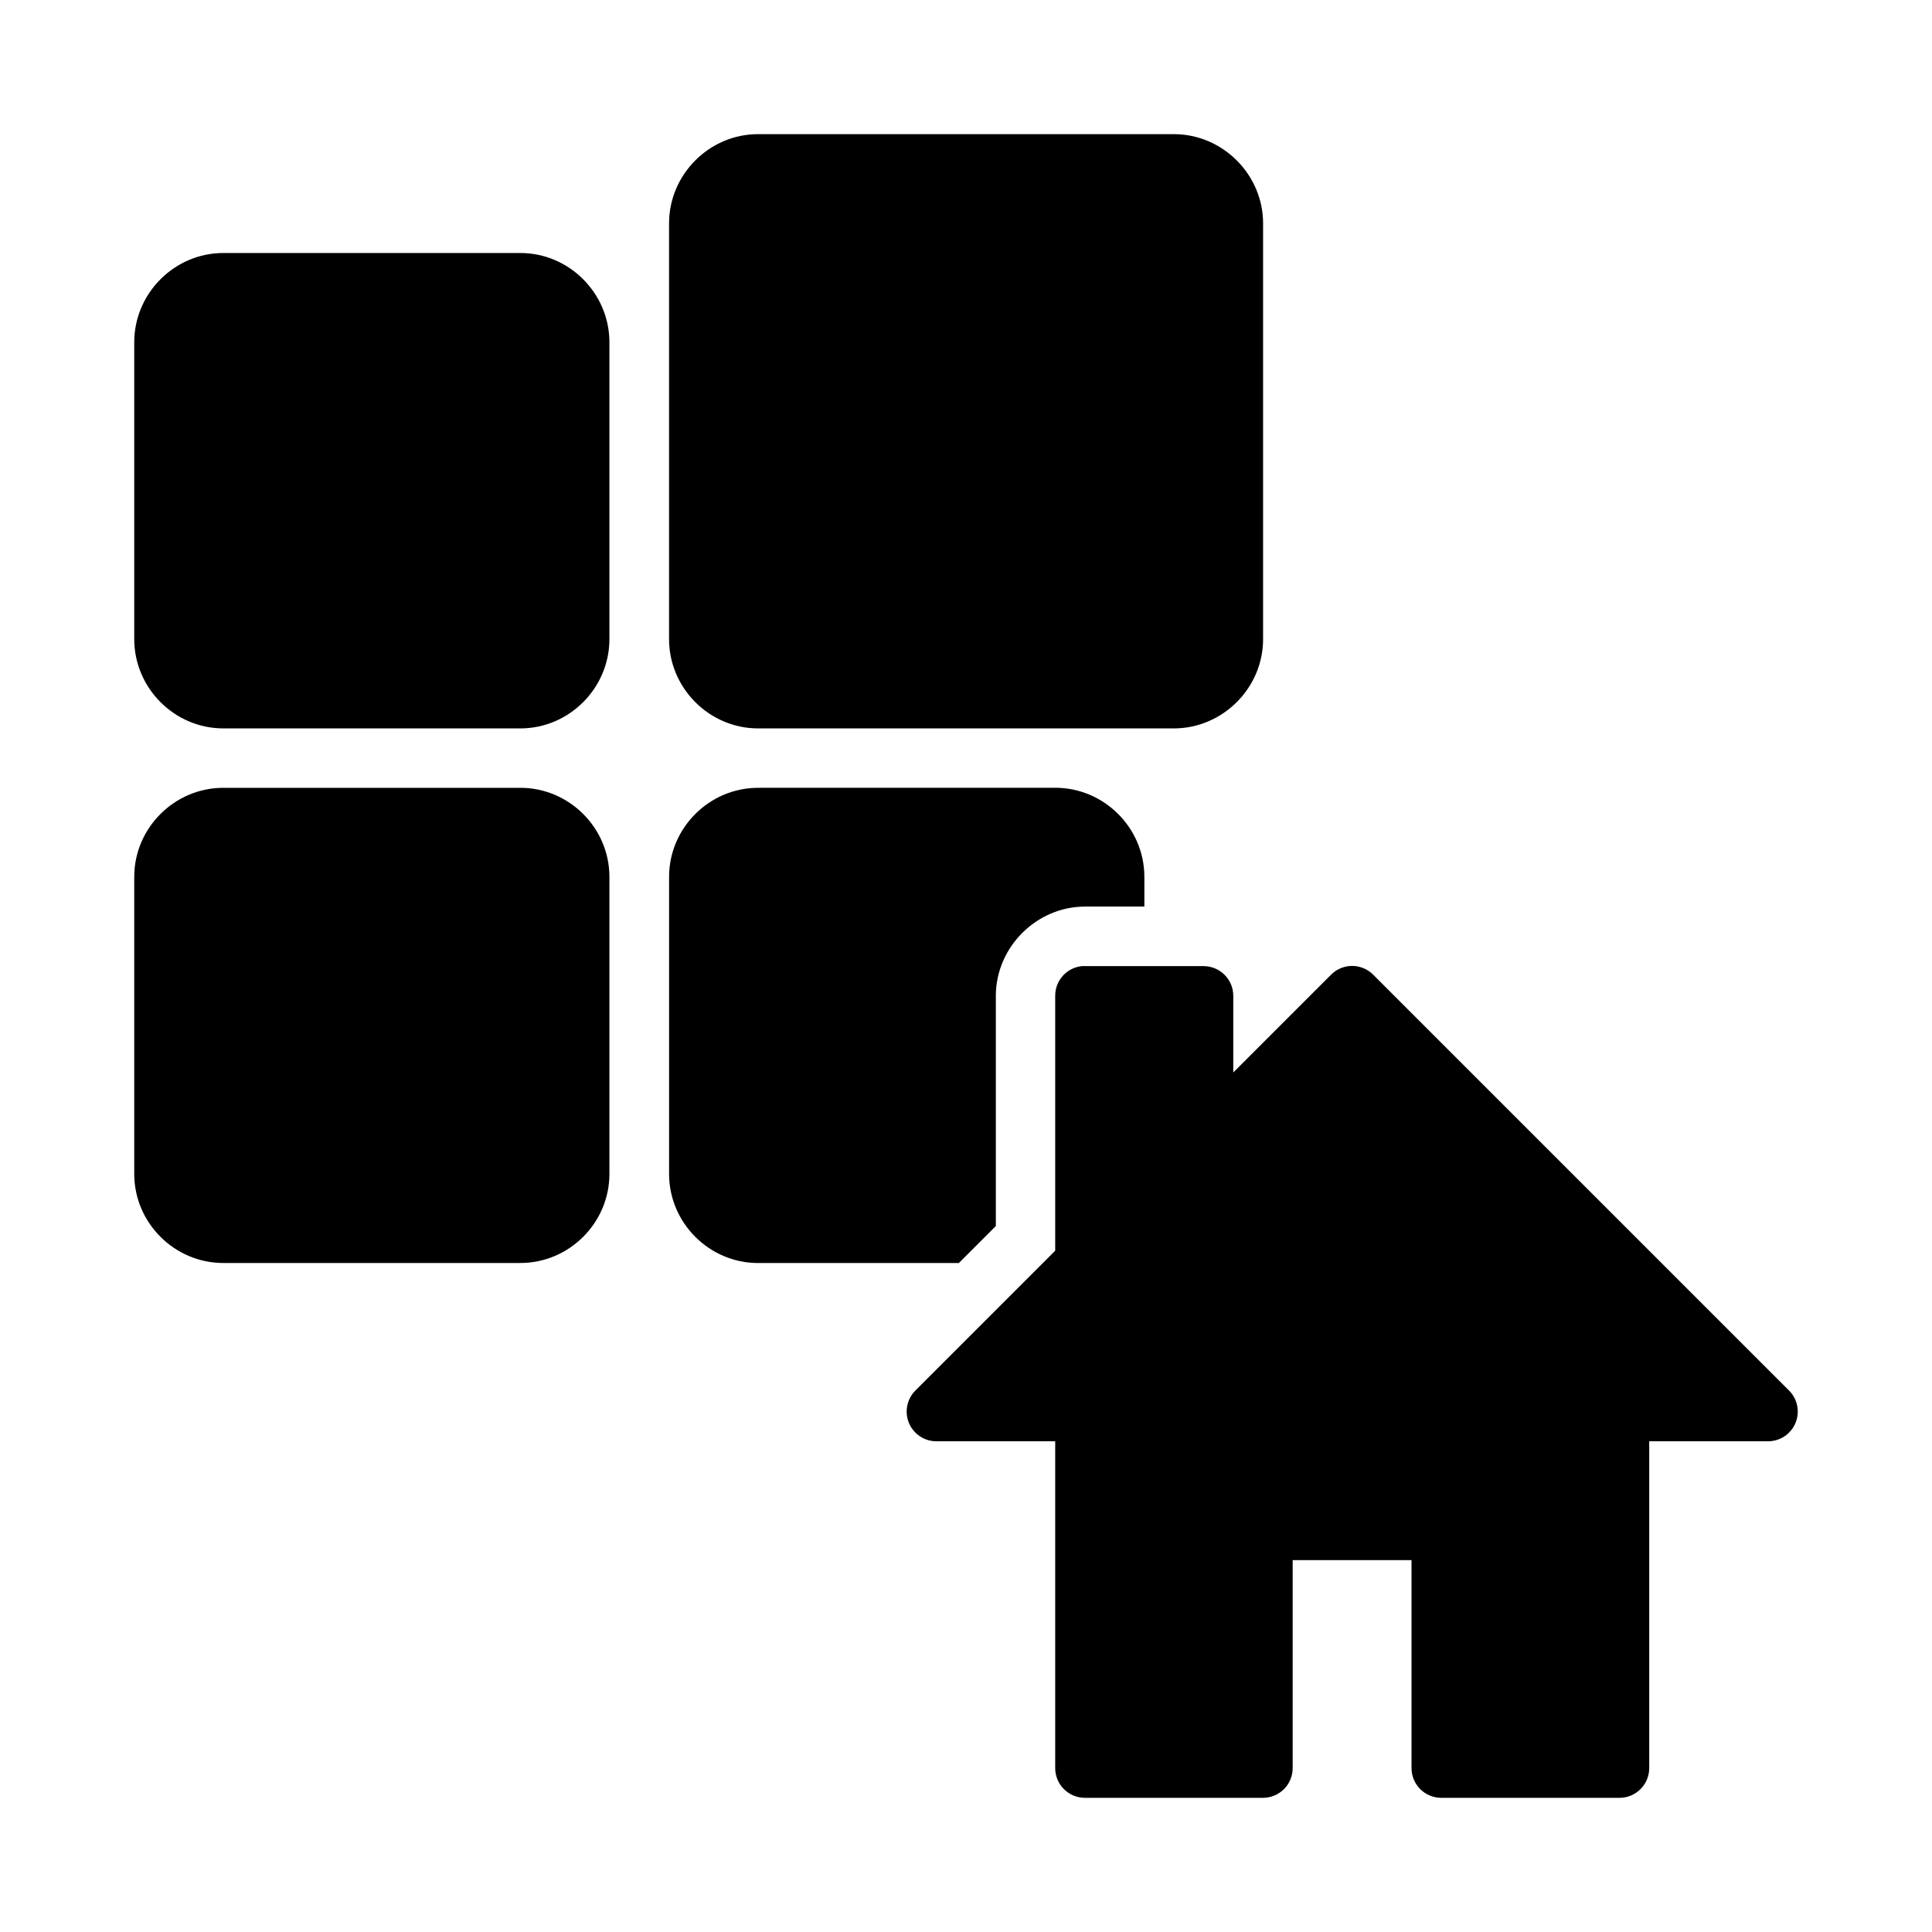 <?xml version="1.0" encoding="UTF-8"?>
<!-- Uploaded to: SVG Repo, www.svgrepo.com, Generator: SVG Repo Mixer Tools -->
<svg fill="#000000" width="800px" height="800px" version="1.1" viewBox="144 144 512 512" xmlns="http://www.w3.org/2000/svg">
 <g>
  <path d="m430.73 400.03c-4.027 0.402-7.094 3.797-7.09 7.844v67.582l-37.074 37.074c-2.242 2.254-2.906 5.637-1.688 8.574 1.223 2.934 4.086 4.848 7.266 4.852h31.496v86.586-0.004c-0.008 2.09 0.816 4.098 2.285 5.578 1.473 1.48 3.473 2.32 5.562 2.328h47.242c2.09-0.008 4.09-0.848 5.559-2.328 1.473-1.48 2.293-3.488 2.285-5.578v-55.09h31.496v55.09c-0.008 2.09 0.816 4.098 2.285 5.578 1.473 1.48 3.473 2.32 5.559 2.328h47.246c2.098 0.008 4.113-0.824 5.598-2.309 1.484-1.484 2.312-3.496 2.305-5.598v-86.586h31.496v0.004c3.18-0.004 6.047-1.918 7.266-4.852 1.219-2.938 0.555-6.32-1.688-8.574l-110.23-110.23c-1.477-1.484-3.484-2.316-5.578-2.316s-4.102 0.832-5.578 2.316l-25.918 25.918v-20.34c-0.016-4.324-3.519-7.828-7.848-7.844h-31.496 0.004c-0.254-0.012-0.508-0.012-0.758 0z"/>
  <path d="m203.17 352.78c-12.945 0-23.594 10.645-23.594 23.594v78.738c0 12.945 10.645 23.594 23.594 23.594h78.738c12.945 0 23.594-10.645 23.594-23.594v-78.738c0-12.945-10.645-23.594-23.594-23.594z"/>
  <path d="m344.9 352.78c-12.945 0-23.586 10.652-23.586 23.602v78.734c0 12.945 10.637 23.602 23.586 23.602h53.199l9.809-9.809v-61.07-0.059c0.078-12.789 10.738-23.465 23.523-23.523v-0.016h0.078 15.758v-7.871c0-12.945-10.652-23.602-23.602-23.602z"/>
  <path d="m203.17 211.05c-12.945 0-23.594 10.703-23.594 23.652v78.68c0 12.945 10.645 23.652 23.594 23.652h78.738c12.945 0 23.594-10.703 23.594-23.652v-78.68c0-12.945-10.645-23.652-23.594-23.652z"/>
  <path d="m344.9 179.55c-12.945 0-23.594 10.703-23.594 23.652v110.18c0 12.945 10.645 23.652 23.594 23.652h110.18c12.945 0 23.652-10.703 23.652-23.652v-110.18c0-12.945-10.703-23.652-23.652-23.652z"/>
 </g>
</svg>